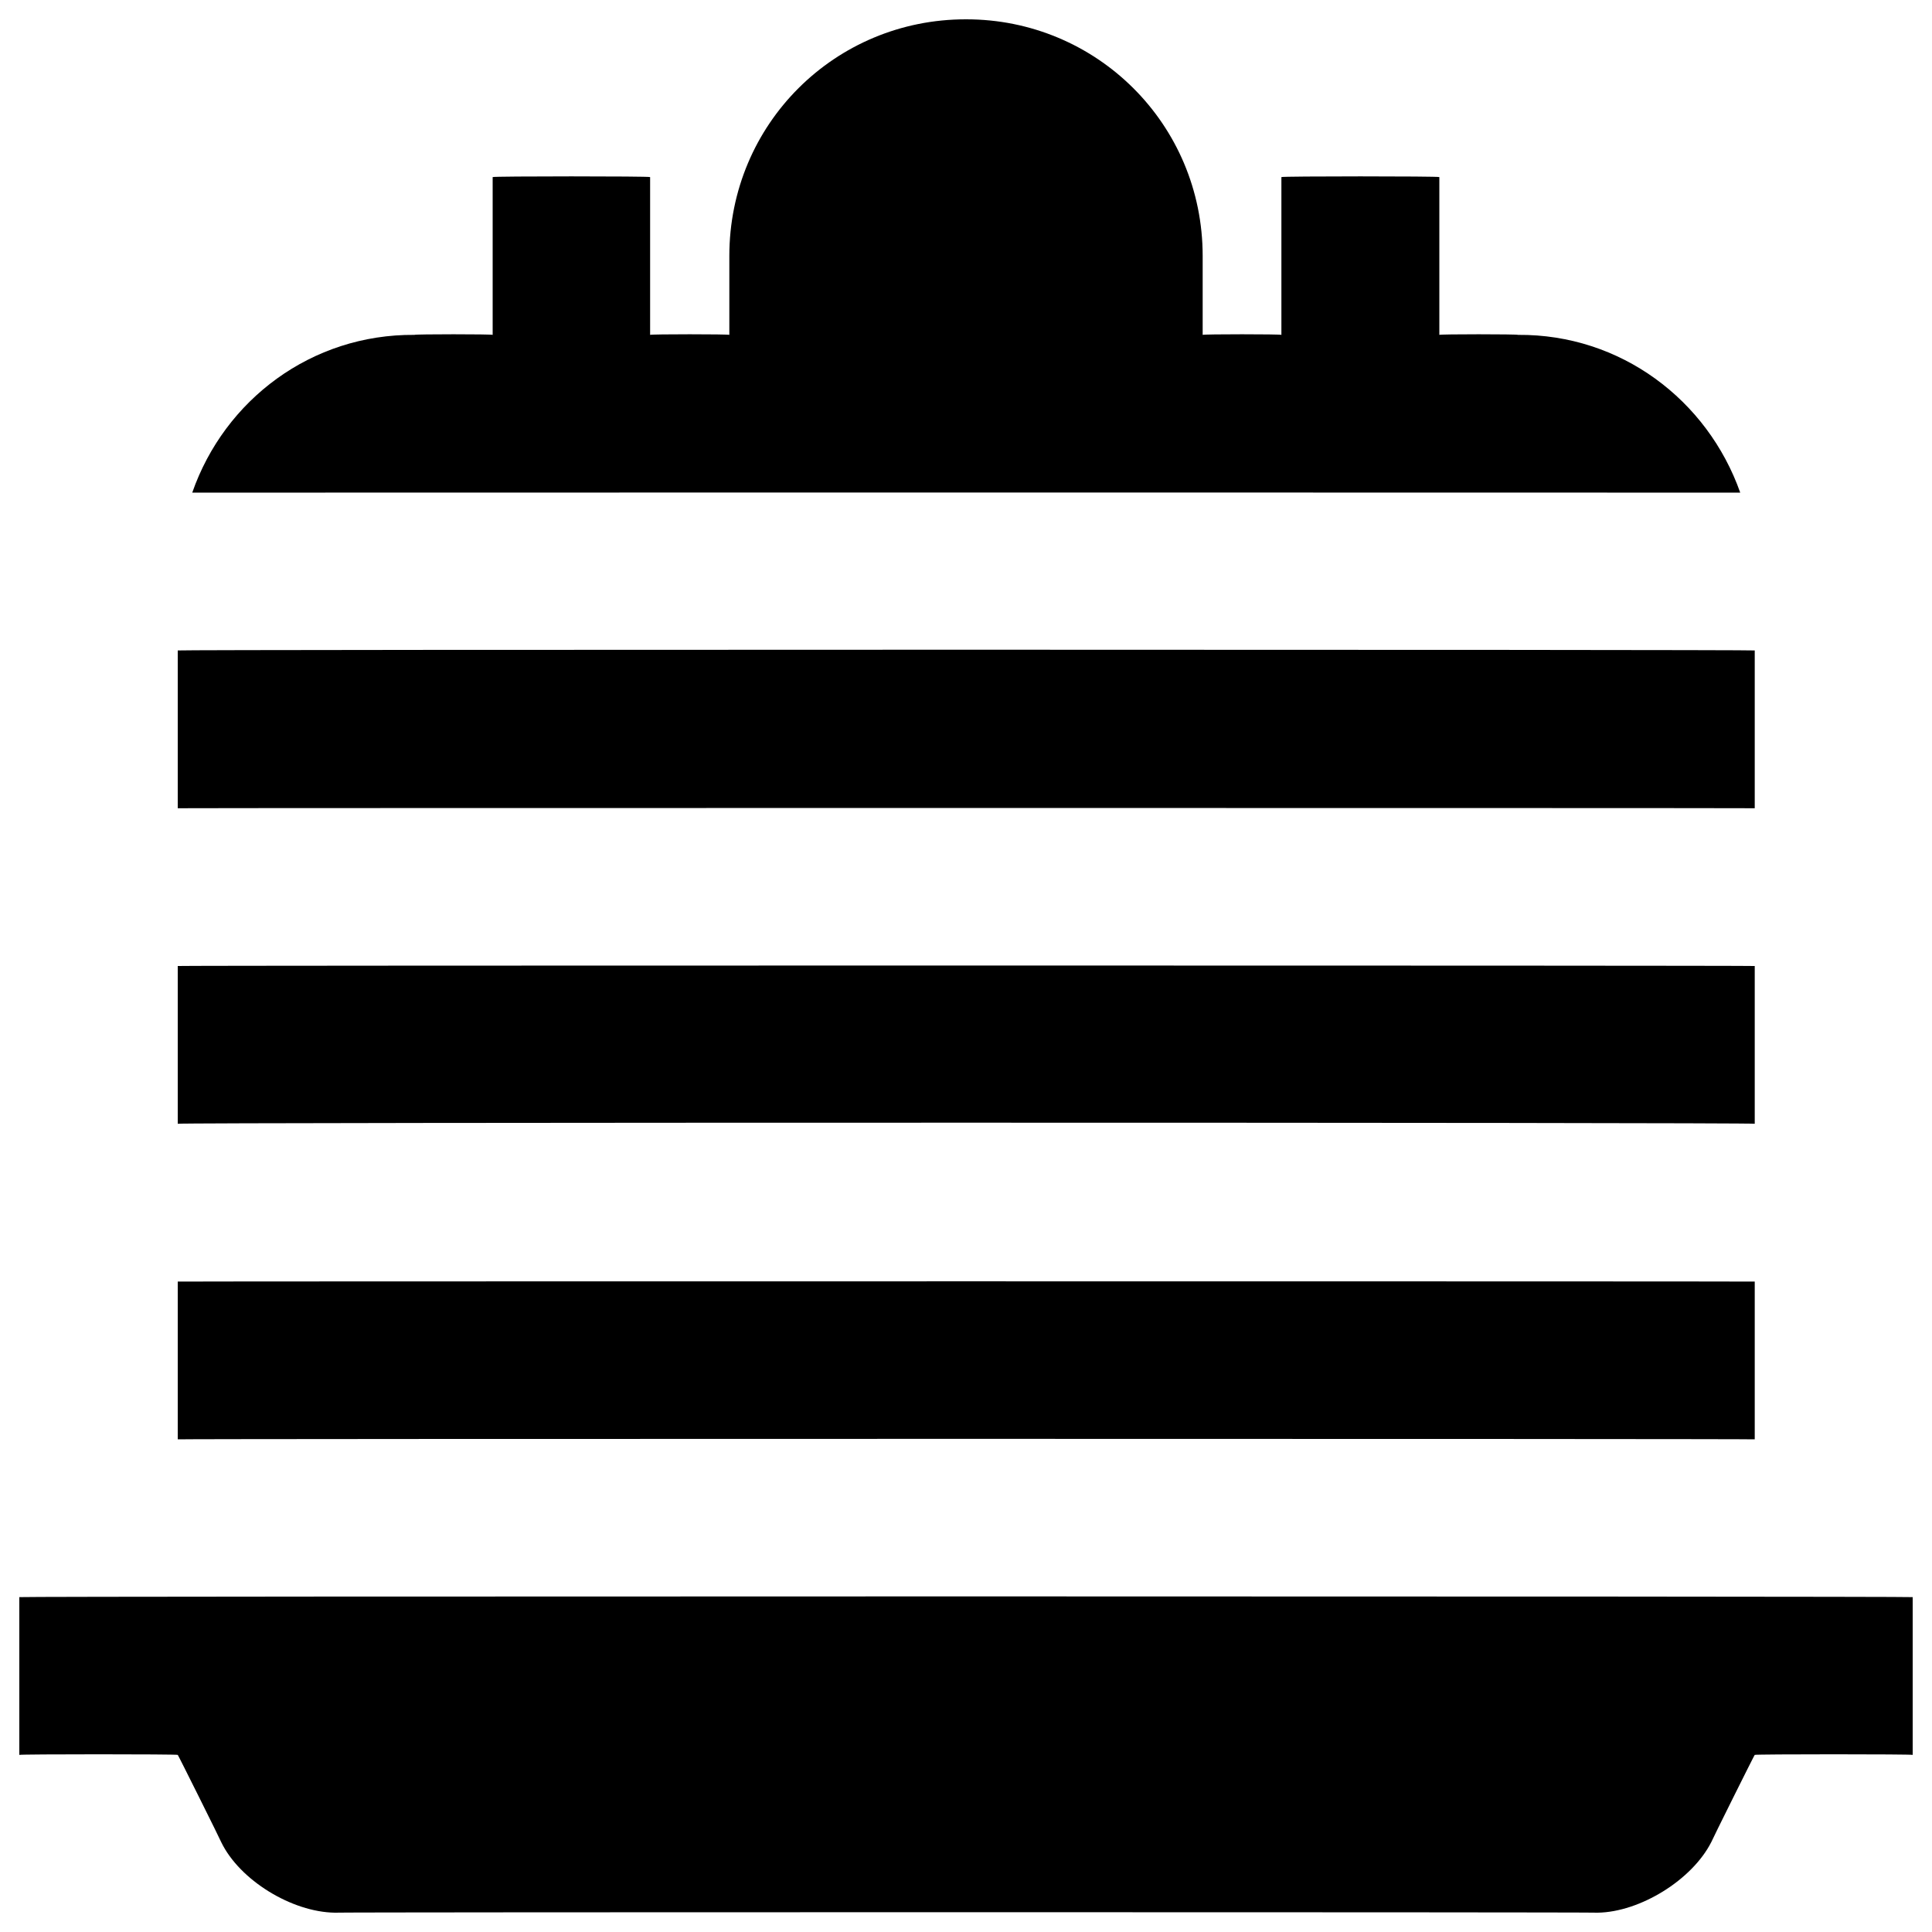 <svg xmlns="http://www.w3.org/2000/svg" version="1.1" xmlns:xlink="http://www.w3.org/1999/xlink" width="100%" height="100%" id="svgWorkerArea" viewBox="0 0 400 400" xmlns:artdraw="https://artdraw.muisca.co" style="background: white;"><defs id="defsdoc"><pattern id="patternBool" x="0" y="0" width="10" height="10" patternUnits="userSpaceOnUse" patternTransform="rotate(35)"><circle cx="5" cy="5" r="4" style="stroke: none;fill: #ff000070;"></circle></pattern></defs><g id="fileImp-539300162" class="cosito"><path id="pathImp-981049670" class="grouped" d="M36.8 200C36.8 199.867 363.3 199.867 363.3 200 363.3 199.867 363.3 232.367 363.3 232.663 363.3 232.367 36.8 232.367 36.8 232.663 36.8 232.367 36.8 199.867 36.8 200M36.8 265.337C36.8 265.267 363.3 265.267 363.3 265.337 363.3 265.267 363.3 297.867 363.3 298 363.3 297.867 36.8 297.867 36.8 298 36.8 297.867 36.8 265.267 36.8 265.337M360.3 102C353.5 82.767 335.5 69.167 314.3 69.332 314.3 69.167 298 69.167 298 69.332 298 69.167 298 36.467 298 36.663 298 36.467 265.3 36.467 265.3 36.663 265.3 36.467 265.3 69.167 265.3 69.332 265.3 69.167 249 69.167 249 69.332 249 69.167 249 52.967 249 53 249 25.667 227 3.967 200 4 172.9 3.967 151 25.667 151 53 151 52.967 151 69.167 151 69.332 151 69.167 134.6 69.167 134.6 69.332 134.6 69.167 134.6 36.467 134.6 36.663 134.6 36.467 102 36.467 102 36.663 102 36.467 102 69.167 102 69.332 102 69.167 85.8 69.167 85.8 69.332 64.5 69.167 46.5 82.767 39.8 102 39.8 101.967 360.3 101.967 360.3 102 360.3 101.967 360.3 101.967 360.3 102M36.8 134.668C36.8 134.467 363.3 134.467 363.3 134.668 363.3 134.467 363.3 167.267 363.3 167.337 363.3 167.267 36.8 167.267 36.8 167.337 36.8 167.267 36.8 134.467 36.8 134.668M4 330.668C4 330.467 4 363.167 4 363.332 4 363.167 36.8 363.167 36.8 363.332 36.8 363.167 45.8 381.267 45.8 381.393 49.6 389.267 60.4 395.867 69.3 396 69.3 395.867 330.8 395.867 330.8 396 339.5 395.867 350.3 389.267 354.3 381.393 354.3 381.267 363.3 363.167 363.3 363.332 363.3 363.167 396 363.167 396 363.332 396 363.167 396 330.467 396 330.668 396 330.467 4 330.467 4 330.668 4 330.467 4 330.467 4 330.668"></path></g></svg>